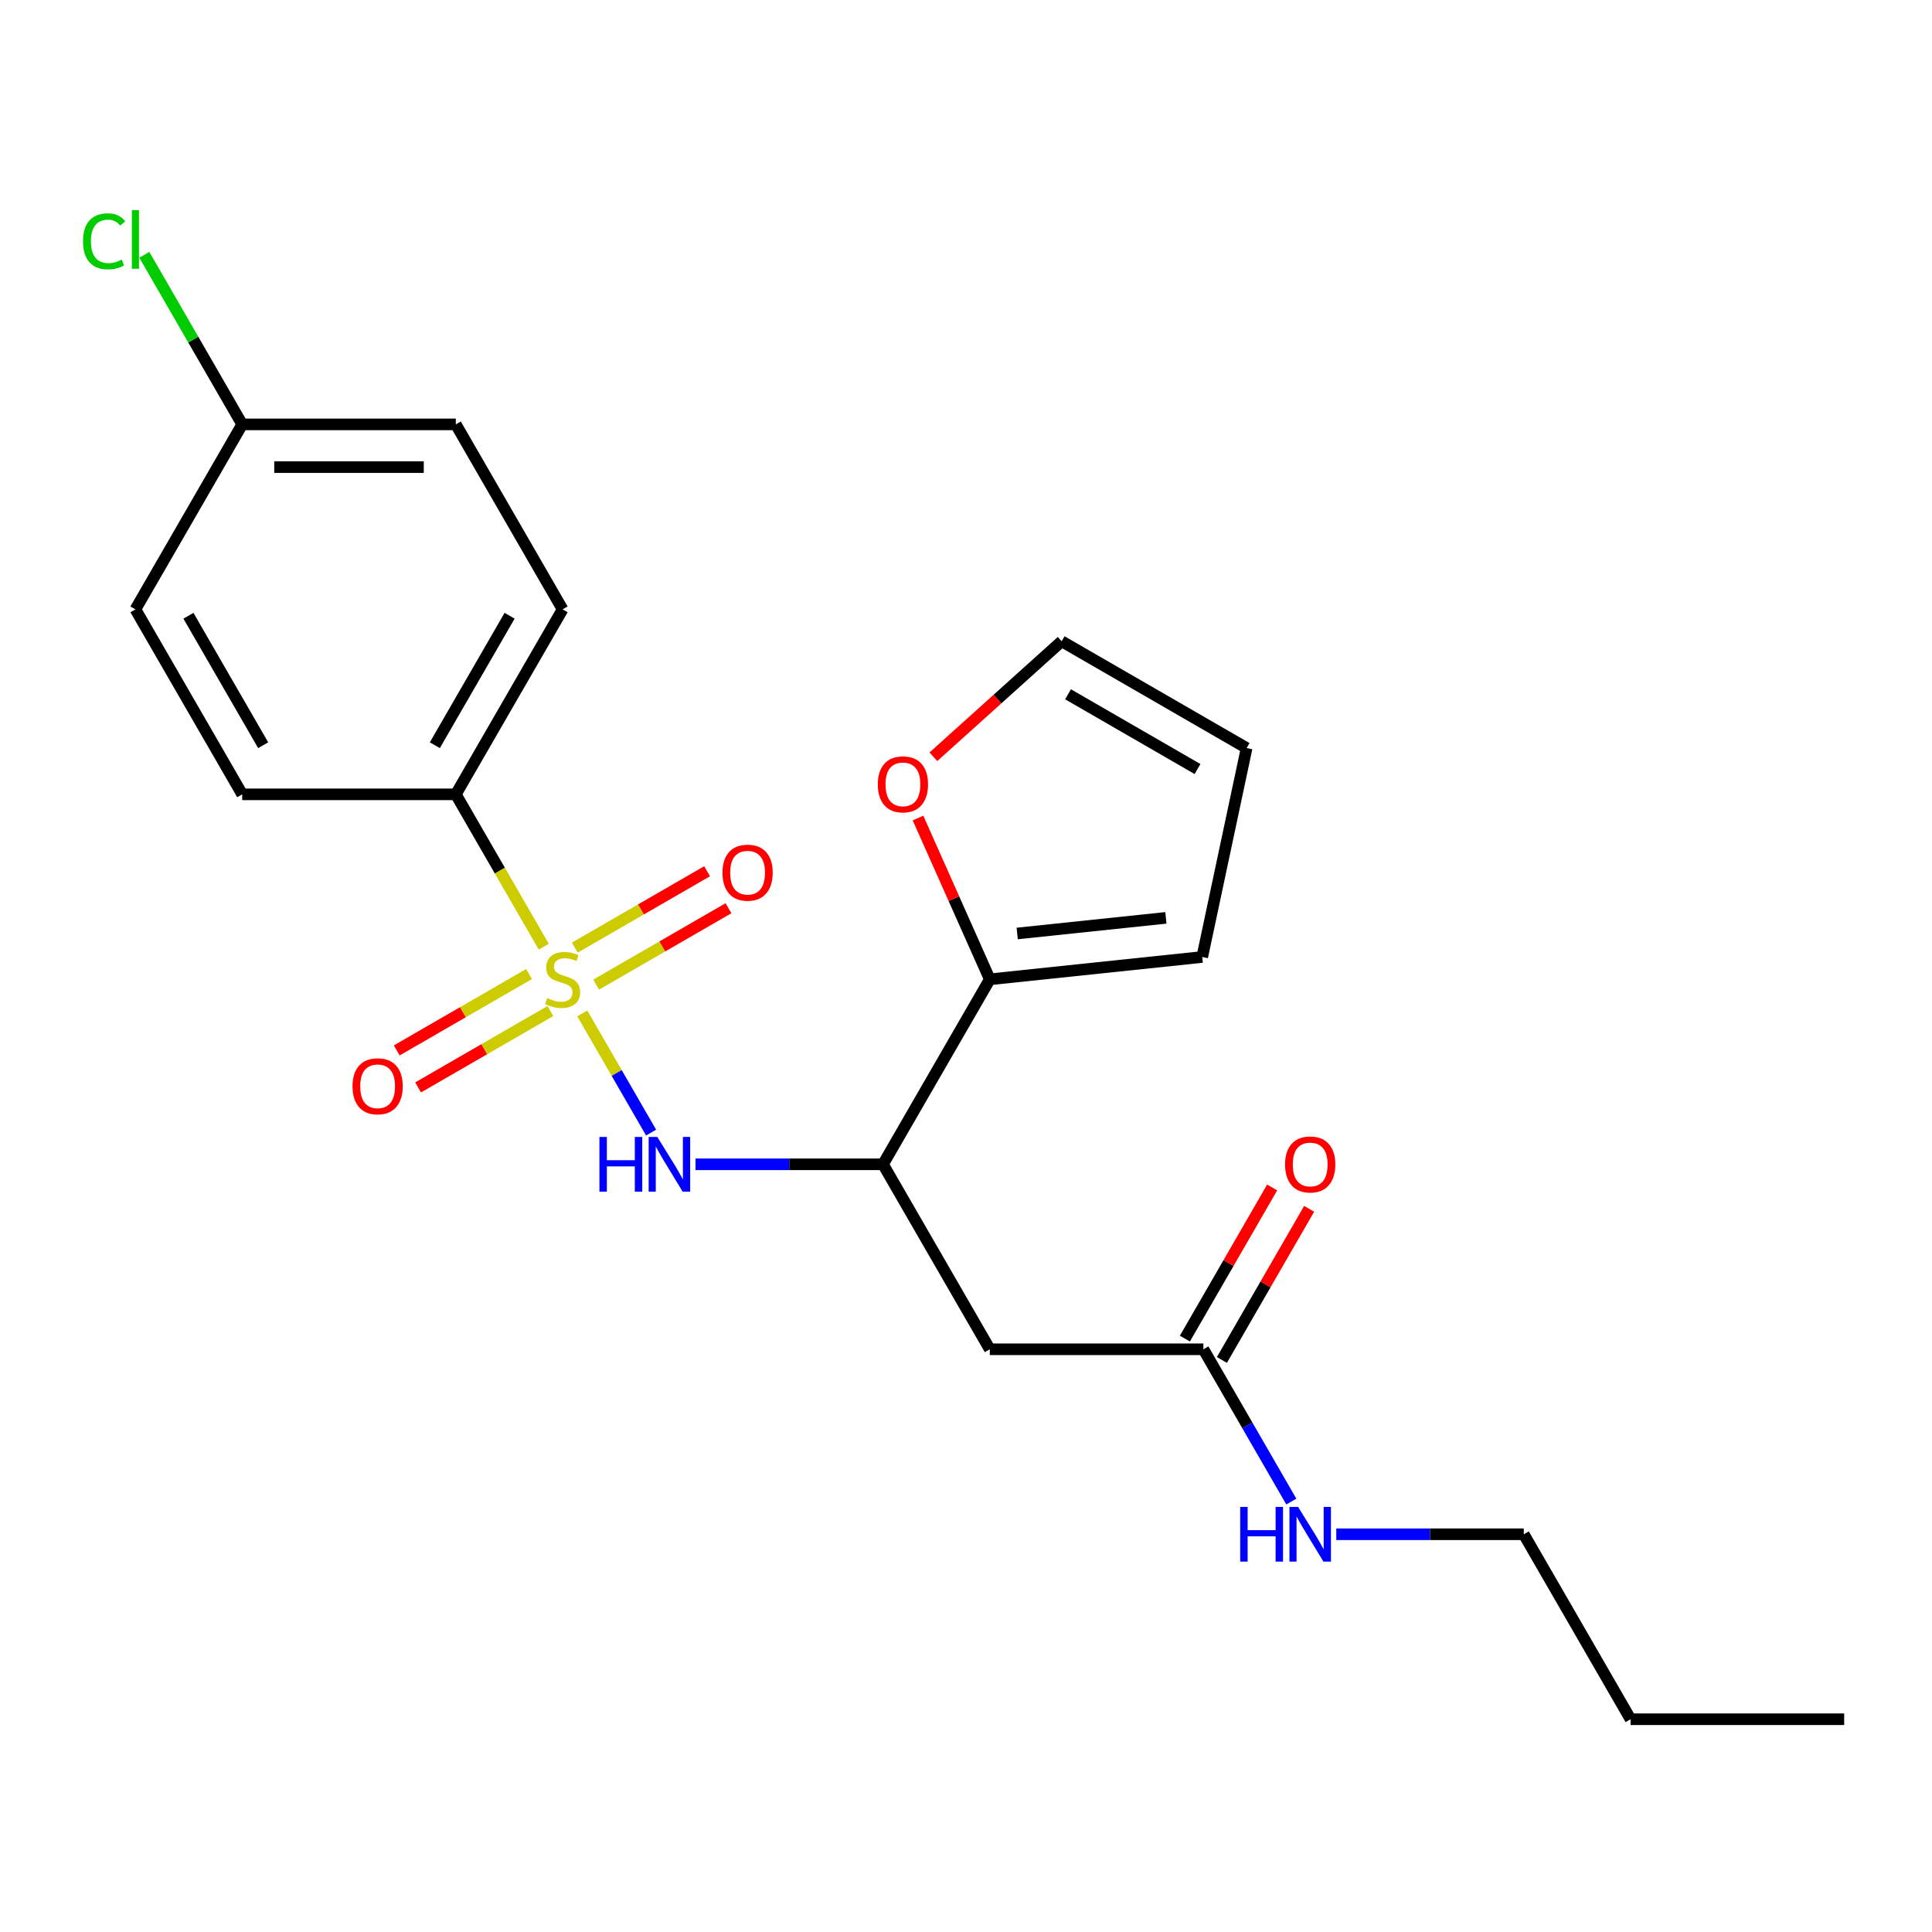 <?xml version='1.0' encoding='iso-8859-1'?>
<svg version='1.1' baseProfile='full'
              xmlns='http://www.w3.org/2000/svg'
                      xmlns:rdkit='http://www.rdkit.org/xml'
                      xmlns:xlink='http://www.w3.org/1999/xlink'
                  xml:space='preserve'
width='1000px' height='1000px' viewBox='0 0 1000 1000'>
<!-- END OF HEADER -->
<rect style='opacity:1.0;fill:#FFFFFF;stroke:none' width='1000' height='1000' x='0' y='0'> </rect>
<path class='bond-0' d='M 301.392,524.539 L 319.199,555.382' style='fill:none;fill-rule:evenodd;stroke:#CCCC00;stroke-width:6px;stroke-linecap:butt;stroke-linejoin:miter;stroke-opacity:1' />
<path class='bond-0' d='M 319.199,555.382 L 337.006,586.225' style='fill:none;fill-rule:evenodd;stroke:#0000FF;stroke-width:6px;stroke-linecap:butt;stroke-linejoin:miter;stroke-opacity:1' />
<path class='bond-4' d='M 281.457,490.011 L 258.692,450.581' style='fill:none;fill-rule:evenodd;stroke:#CCCC00;stroke-width:6px;stroke-linecap:butt;stroke-linejoin:miter;stroke-opacity:1' />
<path class='bond-4' d='M 258.692,450.581 L 235.927,411.15' style='fill:none;fill-rule:evenodd;stroke:#000000;stroke-width:6px;stroke-linecap:butt;stroke-linejoin:miter;stroke-opacity:1' />
<path class='bond-6' d='M 273.833,504.159 L 239.594,523.927' style='fill:none;fill-rule:evenodd;stroke:#CCCC00;stroke-width:6px;stroke-linecap:butt;stroke-linejoin:miter;stroke-opacity:1' />
<path class='bond-6' d='M 239.594,523.927 L 205.354,543.695' style='fill:none;fill-rule:evenodd;stroke:#FF0000;stroke-width:6px;stroke-linecap:butt;stroke-linejoin:miter;stroke-opacity:1' />
<path class='bond-6' d='M 284.889,523.308 L 250.649,543.076' style='fill:none;fill-rule:evenodd;stroke:#CCCC00;stroke-width:6px;stroke-linecap:butt;stroke-linejoin:miter;stroke-opacity:1' />
<path class='bond-6' d='M 250.649,543.076 L 216.41,562.844' style='fill:none;fill-rule:evenodd;stroke:#FF0000;stroke-width:6px;stroke-linecap:butt;stroke-linejoin:miter;stroke-opacity:1' />
<path class='bond-7' d='M 308.577,509.631 L 342.816,489.863' style='fill:none;fill-rule:evenodd;stroke:#CCCC00;stroke-width:6px;stroke-linecap:butt;stroke-linejoin:miter;stroke-opacity:1' />
<path class='bond-7' d='M 342.816,489.863 L 377.056,470.095' style='fill:none;fill-rule:evenodd;stroke:#FF0000;stroke-width:6px;stroke-linecap:butt;stroke-linejoin:miter;stroke-opacity:1' />
<path class='bond-7' d='M 297.521,490.482 L 331.761,470.714' style='fill:none;fill-rule:evenodd;stroke:#CCCC00;stroke-width:6px;stroke-linecap:butt;stroke-linejoin:miter;stroke-opacity:1' />
<path class='bond-7' d='M 331.761,470.714 L 366,450.946' style='fill:none;fill-rule:evenodd;stroke:#FF0000;stroke-width:6px;stroke-linecap:butt;stroke-linejoin:miter;stroke-opacity:1' />
<path class='bond-1' d='M 359.987,602.64 L 408.514,602.64' style='fill:none;fill-rule:evenodd;stroke:#0000FF;stroke-width:6px;stroke-linecap:butt;stroke-linejoin:miter;stroke-opacity:1' />
<path class='bond-1' d='M 408.514,602.64 L 457.04,602.64' style='fill:none;fill-rule:evenodd;stroke:#000000;stroke-width:6px;stroke-linecap:butt;stroke-linejoin:miter;stroke-opacity:1' />
<path class='bond-2' d='M 457.04,602.64 L 512.318,698.385' style='fill:none;fill-rule:evenodd;stroke:#000000;stroke-width:6px;stroke-linecap:butt;stroke-linejoin:miter;stroke-opacity:1' />
<path class='bond-3' d='M 457.04,602.64 L 512.318,506.895' style='fill:none;fill-rule:evenodd;stroke:#000000;stroke-width:6px;stroke-linecap:butt;stroke-linejoin:miter;stroke-opacity:1' />
<path class='bond-5' d='M 512.318,698.385 L 622.875,698.385' style='fill:none;fill-rule:evenodd;stroke:#000000;stroke-width:6px;stroke-linecap:butt;stroke-linejoin:miter;stroke-opacity:1' />
<path class='bond-8' d='M 512.318,506.895 L 493.736,465.158' style='fill:none;fill-rule:evenodd;stroke:#000000;stroke-width:6px;stroke-linecap:butt;stroke-linejoin:miter;stroke-opacity:1' />
<path class='bond-8' d='M 493.736,465.158 L 475.153,423.42' style='fill:none;fill-rule:evenodd;stroke:#FF0000;stroke-width:6px;stroke-linecap:butt;stroke-linejoin:miter;stroke-opacity:1' />
<path class='bond-9' d='M 512.318,506.895 L 622.27,495.339' style='fill:none;fill-rule:evenodd;stroke:#000000;stroke-width:6px;stroke-linecap:butt;stroke-linejoin:miter;stroke-opacity:1' />
<path class='bond-9' d='M 526.5,483.171 L 603.466,475.082' style='fill:none;fill-rule:evenodd;stroke:#000000;stroke-width:6px;stroke-linecap:butt;stroke-linejoin:miter;stroke-opacity:1' />
<path class='bond-13' d='M 235.927,411.15 L 291.205,315.405' style='fill:none;fill-rule:evenodd;stroke:#000000;stroke-width:6px;stroke-linecap:butt;stroke-linejoin:miter;stroke-opacity:1' />
<path class='bond-13' d='M 225.069,385.733 L 263.764,318.711' style='fill:none;fill-rule:evenodd;stroke:#000000;stroke-width:6px;stroke-linecap:butt;stroke-linejoin:miter;stroke-opacity:1' />
<path class='bond-14' d='M 235.927,411.15 L 125.37,411.15' style='fill:none;fill-rule:evenodd;stroke:#000000;stroke-width:6px;stroke-linecap:butt;stroke-linejoin:miter;stroke-opacity:1' />
<path class='bond-12' d='M 632.45,703.913 L 655.03,664.802' style='fill:none;fill-rule:evenodd;stroke:#000000;stroke-width:6px;stroke-linecap:butt;stroke-linejoin:miter;stroke-opacity:1' />
<path class='bond-12' d='M 655.03,664.802 L 677.611,625.692' style='fill:none;fill-rule:evenodd;stroke:#FF0000;stroke-width:6px;stroke-linecap:butt;stroke-linejoin:miter;stroke-opacity:1' />
<path class='bond-12' d='M 613.301,692.857 L 635.881,653.747' style='fill:none;fill-rule:evenodd;stroke:#000000;stroke-width:6px;stroke-linecap:butt;stroke-linejoin:miter;stroke-opacity:1' />
<path class='bond-12' d='M 635.881,653.747 L 658.462,614.636' style='fill:none;fill-rule:evenodd;stroke:#FF0000;stroke-width:6px;stroke-linecap:butt;stroke-linejoin:miter;stroke-opacity:1' />
<path class='bond-15' d='M 622.875,698.385 L 645.629,737.795' style='fill:none;fill-rule:evenodd;stroke:#000000;stroke-width:6px;stroke-linecap:butt;stroke-linejoin:miter;stroke-opacity:1' />
<path class='bond-15' d='M 645.629,737.795 L 668.383,777.206' style='fill:none;fill-rule:evenodd;stroke:#0000FF;stroke-width:6px;stroke-linecap:butt;stroke-linejoin:miter;stroke-opacity:1' />
<path class='bond-10' d='M 483.115,391.703 L 516.313,361.811' style='fill:none;fill-rule:evenodd;stroke:#FF0000;stroke-width:6px;stroke-linecap:butt;stroke-linejoin:miter;stroke-opacity:1' />
<path class='bond-10' d='M 516.313,361.811 L 549.511,331.92' style='fill:none;fill-rule:evenodd;stroke:#000000;stroke-width:6px;stroke-linecap:butt;stroke-linejoin:miter;stroke-opacity:1' />
<path class='bond-11' d='M 622.27,495.339 L 645.256,387.198' style='fill:none;fill-rule:evenodd;stroke:#000000;stroke-width:6px;stroke-linecap:butt;stroke-linejoin:miter;stroke-opacity:1' />
<path class='bond-24' d='M 549.511,331.92 L 645.256,387.198' style='fill:none;fill-rule:evenodd;stroke:#000000;stroke-width:6px;stroke-linecap:butt;stroke-linejoin:miter;stroke-opacity:1' />
<path class='bond-24' d='M 552.817,359.36 L 619.838,398.055' style='fill:none;fill-rule:evenodd;stroke:#000000;stroke-width:6px;stroke-linecap:butt;stroke-linejoin:miter;stroke-opacity:1' />
<path class='bond-18' d='M 291.205,315.405 L 235.927,219.66' style='fill:none;fill-rule:evenodd;stroke:#000000;stroke-width:6px;stroke-linecap:butt;stroke-linejoin:miter;stroke-opacity:1' />
<path class='bond-17' d='M 125.37,411.15 L 70.091,315.405' style='fill:none;fill-rule:evenodd;stroke:#000000;stroke-width:6px;stroke-linecap:butt;stroke-linejoin:miter;stroke-opacity:1' />
<path class='bond-17' d='M 136.227,385.733 L 97.532,318.711' style='fill:none;fill-rule:evenodd;stroke:#000000;stroke-width:6px;stroke-linecap:butt;stroke-linejoin:miter;stroke-opacity:1' />
<path class='bond-20' d='M 691.657,794.13 L 740.184,794.13' style='fill:none;fill-rule:evenodd;stroke:#0000FF;stroke-width:6px;stroke-linecap:butt;stroke-linejoin:miter;stroke-opacity:1' />
<path class='bond-20' d='M 740.184,794.13 L 788.71,794.13' style='fill:none;fill-rule:evenodd;stroke:#000000;stroke-width:6px;stroke-linecap:butt;stroke-linejoin:miter;stroke-opacity:1' />
<path class='bond-16' d='M 125.37,219.66 L 70.091,315.405' style='fill:none;fill-rule:evenodd;stroke:#000000;stroke-width:6px;stroke-linecap:butt;stroke-linejoin:miter;stroke-opacity:1' />
<path class='bond-19' d='M 125.37,219.66 L 100.033,175.775' style='fill:none;fill-rule:evenodd;stroke:#000000;stroke-width:6px;stroke-linecap:butt;stroke-linejoin:miter;stroke-opacity:1' />
<path class='bond-19' d='M 100.033,175.775 L 74.695,131.889' style='fill:none;fill-rule:evenodd;stroke:#00CC00;stroke-width:6px;stroke-linecap:butt;stroke-linejoin:miter;stroke-opacity:1' />
<path class='bond-23' d='M 125.37,219.66 L 235.927,219.66' style='fill:none;fill-rule:evenodd;stroke:#000000;stroke-width:6px;stroke-linecap:butt;stroke-linejoin:miter;stroke-opacity:1' />
<path class='bond-23' d='M 141.953,241.772 L 219.343,241.772' style='fill:none;fill-rule:evenodd;stroke:#000000;stroke-width:6px;stroke-linecap:butt;stroke-linejoin:miter;stroke-opacity:1' />
<path class='bond-21' d='M 788.71,794.13 L 843.989,889.875' style='fill:none;fill-rule:evenodd;stroke:#000000;stroke-width:6px;stroke-linecap:butt;stroke-linejoin:miter;stroke-opacity:1' />
<path class='bond-22' d='M 843.989,889.875 L 954.545,889.875' style='fill:none;fill-rule:evenodd;stroke:#000000;stroke-width:6px;stroke-linecap:butt;stroke-linejoin:miter;stroke-opacity:1' />
<path  class='atom-0' d='M 283.205 516.615
Q 283.525 516.735, 284.845 517.295
Q 286.165 517.855, 287.605 518.215
Q 289.085 518.535, 290.525 518.535
Q 293.205 518.535, 294.765 517.255
Q 296.325 515.935, 296.325 513.655
Q 296.325 512.095, 295.525 511.135
Q 294.765 510.175, 293.565 509.655
Q 292.365 509.135, 290.365 508.535
Q 287.845 507.775, 286.325 507.055
Q 284.845 506.335, 283.765 504.815
Q 282.725 503.295, 282.725 500.735
Q 282.725 497.175, 285.125 494.975
Q 287.565 492.775, 292.365 492.775
Q 295.645 492.775, 299.365 494.335
L 298.445 497.415
Q 295.045 496.015, 292.485 496.015
Q 289.725 496.015, 288.205 497.175
Q 286.685 498.295, 286.725 500.255
Q 286.725 501.775, 287.485 502.695
Q 288.285 503.615, 289.405 504.135
Q 290.565 504.655, 292.485 505.255
Q 295.045 506.055, 296.565 506.855
Q 298.085 507.655, 299.165 509.295
Q 300.285 510.895, 300.285 513.655
Q 300.285 517.575, 297.645 519.695
Q 295.045 521.775, 290.685 521.775
Q 288.165 521.775, 286.245 521.215
Q 284.365 520.695, 282.125 519.775
L 283.205 516.615
' fill='#CCCC00'/>
<path  class='atom-1' d='M 310.263 588.48
L 314.103 588.48
L 314.103 600.52
L 328.583 600.52
L 328.583 588.48
L 332.423 588.48
L 332.423 616.8
L 328.583 616.8
L 328.583 603.72
L 314.103 603.72
L 314.103 616.8
L 310.263 616.8
L 310.263 588.48
' fill='#0000FF'/>
<path  class='atom-1' d='M 340.223 588.48
L 349.503 603.48
Q 350.423 604.96, 351.903 607.64
Q 353.383 610.32, 353.463 610.48
L 353.463 588.48
L 357.223 588.48
L 357.223 616.8
L 353.343 616.8
L 343.383 600.4
Q 342.223 598.48, 340.983 596.28
Q 339.783 594.08, 339.423 593.4
L 339.423 616.8
L 335.743 616.8
L 335.743 588.48
L 340.223 588.48
' fill='#0000FF'/>
<path  class='atom-7' d='M 182.46 562.253
Q 182.46 555.453, 185.82 551.653
Q 189.18 547.853, 195.46 547.853
Q 201.74 547.853, 205.1 551.653
Q 208.46 555.453, 208.46 562.253
Q 208.46 569.133, 205.06 573.053
Q 201.66 576.933, 195.46 576.933
Q 189.22 576.933, 185.82 573.053
Q 182.46 569.173, 182.46 562.253
M 195.46 573.733
Q 199.78 573.733, 202.1 570.853
Q 204.46 567.933, 204.46 562.253
Q 204.46 556.693, 202.1 553.893
Q 199.78 551.053, 195.46 551.053
Q 191.14 551.053, 188.78 553.853
Q 186.46 556.653, 186.46 562.253
Q 186.46 567.973, 188.78 570.853
Q 191.14 573.733, 195.46 573.733
' fill='#FF0000'/>
<path  class='atom-8' d='M 373.95 451.697
Q 373.95 444.897, 377.31 441.097
Q 380.67 437.297, 386.95 437.297
Q 393.23 437.297, 396.59 441.097
Q 399.95 444.897, 399.95 451.697
Q 399.95 458.577, 396.55 462.497
Q 393.15 466.377, 386.95 466.377
Q 380.71 466.377, 377.31 462.497
Q 373.95 458.617, 373.95 451.697
M 386.95 463.177
Q 391.27 463.177, 393.59 460.297
Q 395.95 457.377, 395.95 451.697
Q 395.95 446.137, 393.59 443.337
Q 391.27 440.497, 386.95 440.497
Q 382.63 440.497, 380.27 443.297
Q 377.95 446.097, 377.95 451.697
Q 377.95 457.417, 380.27 460.297
Q 382.63 463.177, 386.95 463.177
' fill='#FF0000'/>
<path  class='atom-9' d='M 454.351 405.976
Q 454.351 399.176, 457.711 395.376
Q 461.071 391.576, 467.351 391.576
Q 473.631 391.576, 476.991 395.376
Q 480.351 399.176, 480.351 405.976
Q 480.351 412.856, 476.951 416.776
Q 473.551 420.656, 467.351 420.656
Q 461.111 420.656, 457.711 416.776
Q 454.351 412.896, 454.351 405.976
M 467.351 417.456
Q 471.671 417.456, 473.991 414.576
Q 476.351 411.656, 476.351 405.976
Q 476.351 400.416, 473.991 397.616
Q 471.671 394.776, 467.351 394.776
Q 463.031 394.776, 460.671 397.576
Q 458.351 400.376, 458.351 405.976
Q 458.351 411.696, 460.671 414.576
Q 463.031 417.456, 467.351 417.456
' fill='#FF0000'/>
<path  class='atom-13' d='M 665.154 602.72
Q 665.154 595.92, 668.514 592.12
Q 671.874 588.32, 678.154 588.32
Q 684.434 588.32, 687.794 592.12
Q 691.154 595.92, 691.154 602.72
Q 691.154 609.6, 687.754 613.52
Q 684.354 617.4, 678.154 617.4
Q 671.914 617.4, 668.514 613.52
Q 665.154 609.64, 665.154 602.72
M 678.154 614.2
Q 682.474 614.2, 684.794 611.32
Q 687.154 608.4, 687.154 602.72
Q 687.154 597.16, 684.794 594.36
Q 682.474 591.52, 678.154 591.52
Q 673.834 591.52, 671.474 594.32
Q 669.154 597.12, 669.154 602.72
Q 669.154 608.44, 671.474 611.32
Q 673.834 614.2, 678.154 614.2
' fill='#FF0000'/>
<path  class='atom-16' d='M 641.934 779.97
L 645.774 779.97
L 645.774 792.01
L 660.254 792.01
L 660.254 779.97
L 664.094 779.97
L 664.094 808.29
L 660.254 808.29
L 660.254 795.21
L 645.774 795.21
L 645.774 808.29
L 641.934 808.29
L 641.934 779.97
' fill='#0000FF'/>
<path  class='atom-16' d='M 671.894 779.97
L 681.174 794.97
Q 682.094 796.45, 683.574 799.13
Q 685.054 801.81, 685.134 801.97
L 685.134 779.97
L 688.894 779.97
L 688.894 808.29
L 685.014 808.29
L 675.054 791.89
Q 673.894 789.97, 672.654 787.77
Q 671.454 785.57, 671.094 784.89
L 671.094 808.29
L 667.414 808.29
L 667.414 779.97
L 671.894 779.97
' fill='#0000FF'/>
<path  class='atom-20' d='M 42.971 124.895
Q 42.971 117.855, 46.251 114.175
Q 49.571 110.455, 55.851 110.455
Q 61.691 110.455, 64.811 114.575
L 62.171 116.735
Q 59.891 113.735, 55.851 113.735
Q 51.571 113.735, 49.291 116.615
Q 47.051 119.455, 47.051 124.895
Q 47.051 130.495, 49.371 133.375
Q 51.731 136.255, 56.291 136.255
Q 59.411 136.255, 63.051 134.375
L 64.171 137.375
Q 62.691 138.335, 60.451 138.895
Q 58.211 139.455, 55.731 139.455
Q 49.571 139.455, 46.251 135.695
Q 42.971 131.935, 42.971 124.895
' fill='#00CC00'/>
<path  class='atom-20' d='M 68.251 108.735
L 71.931 108.735
L 71.931 139.095
L 68.251 139.095
L 68.251 108.735
' fill='#00CC00'/>
</svg>
